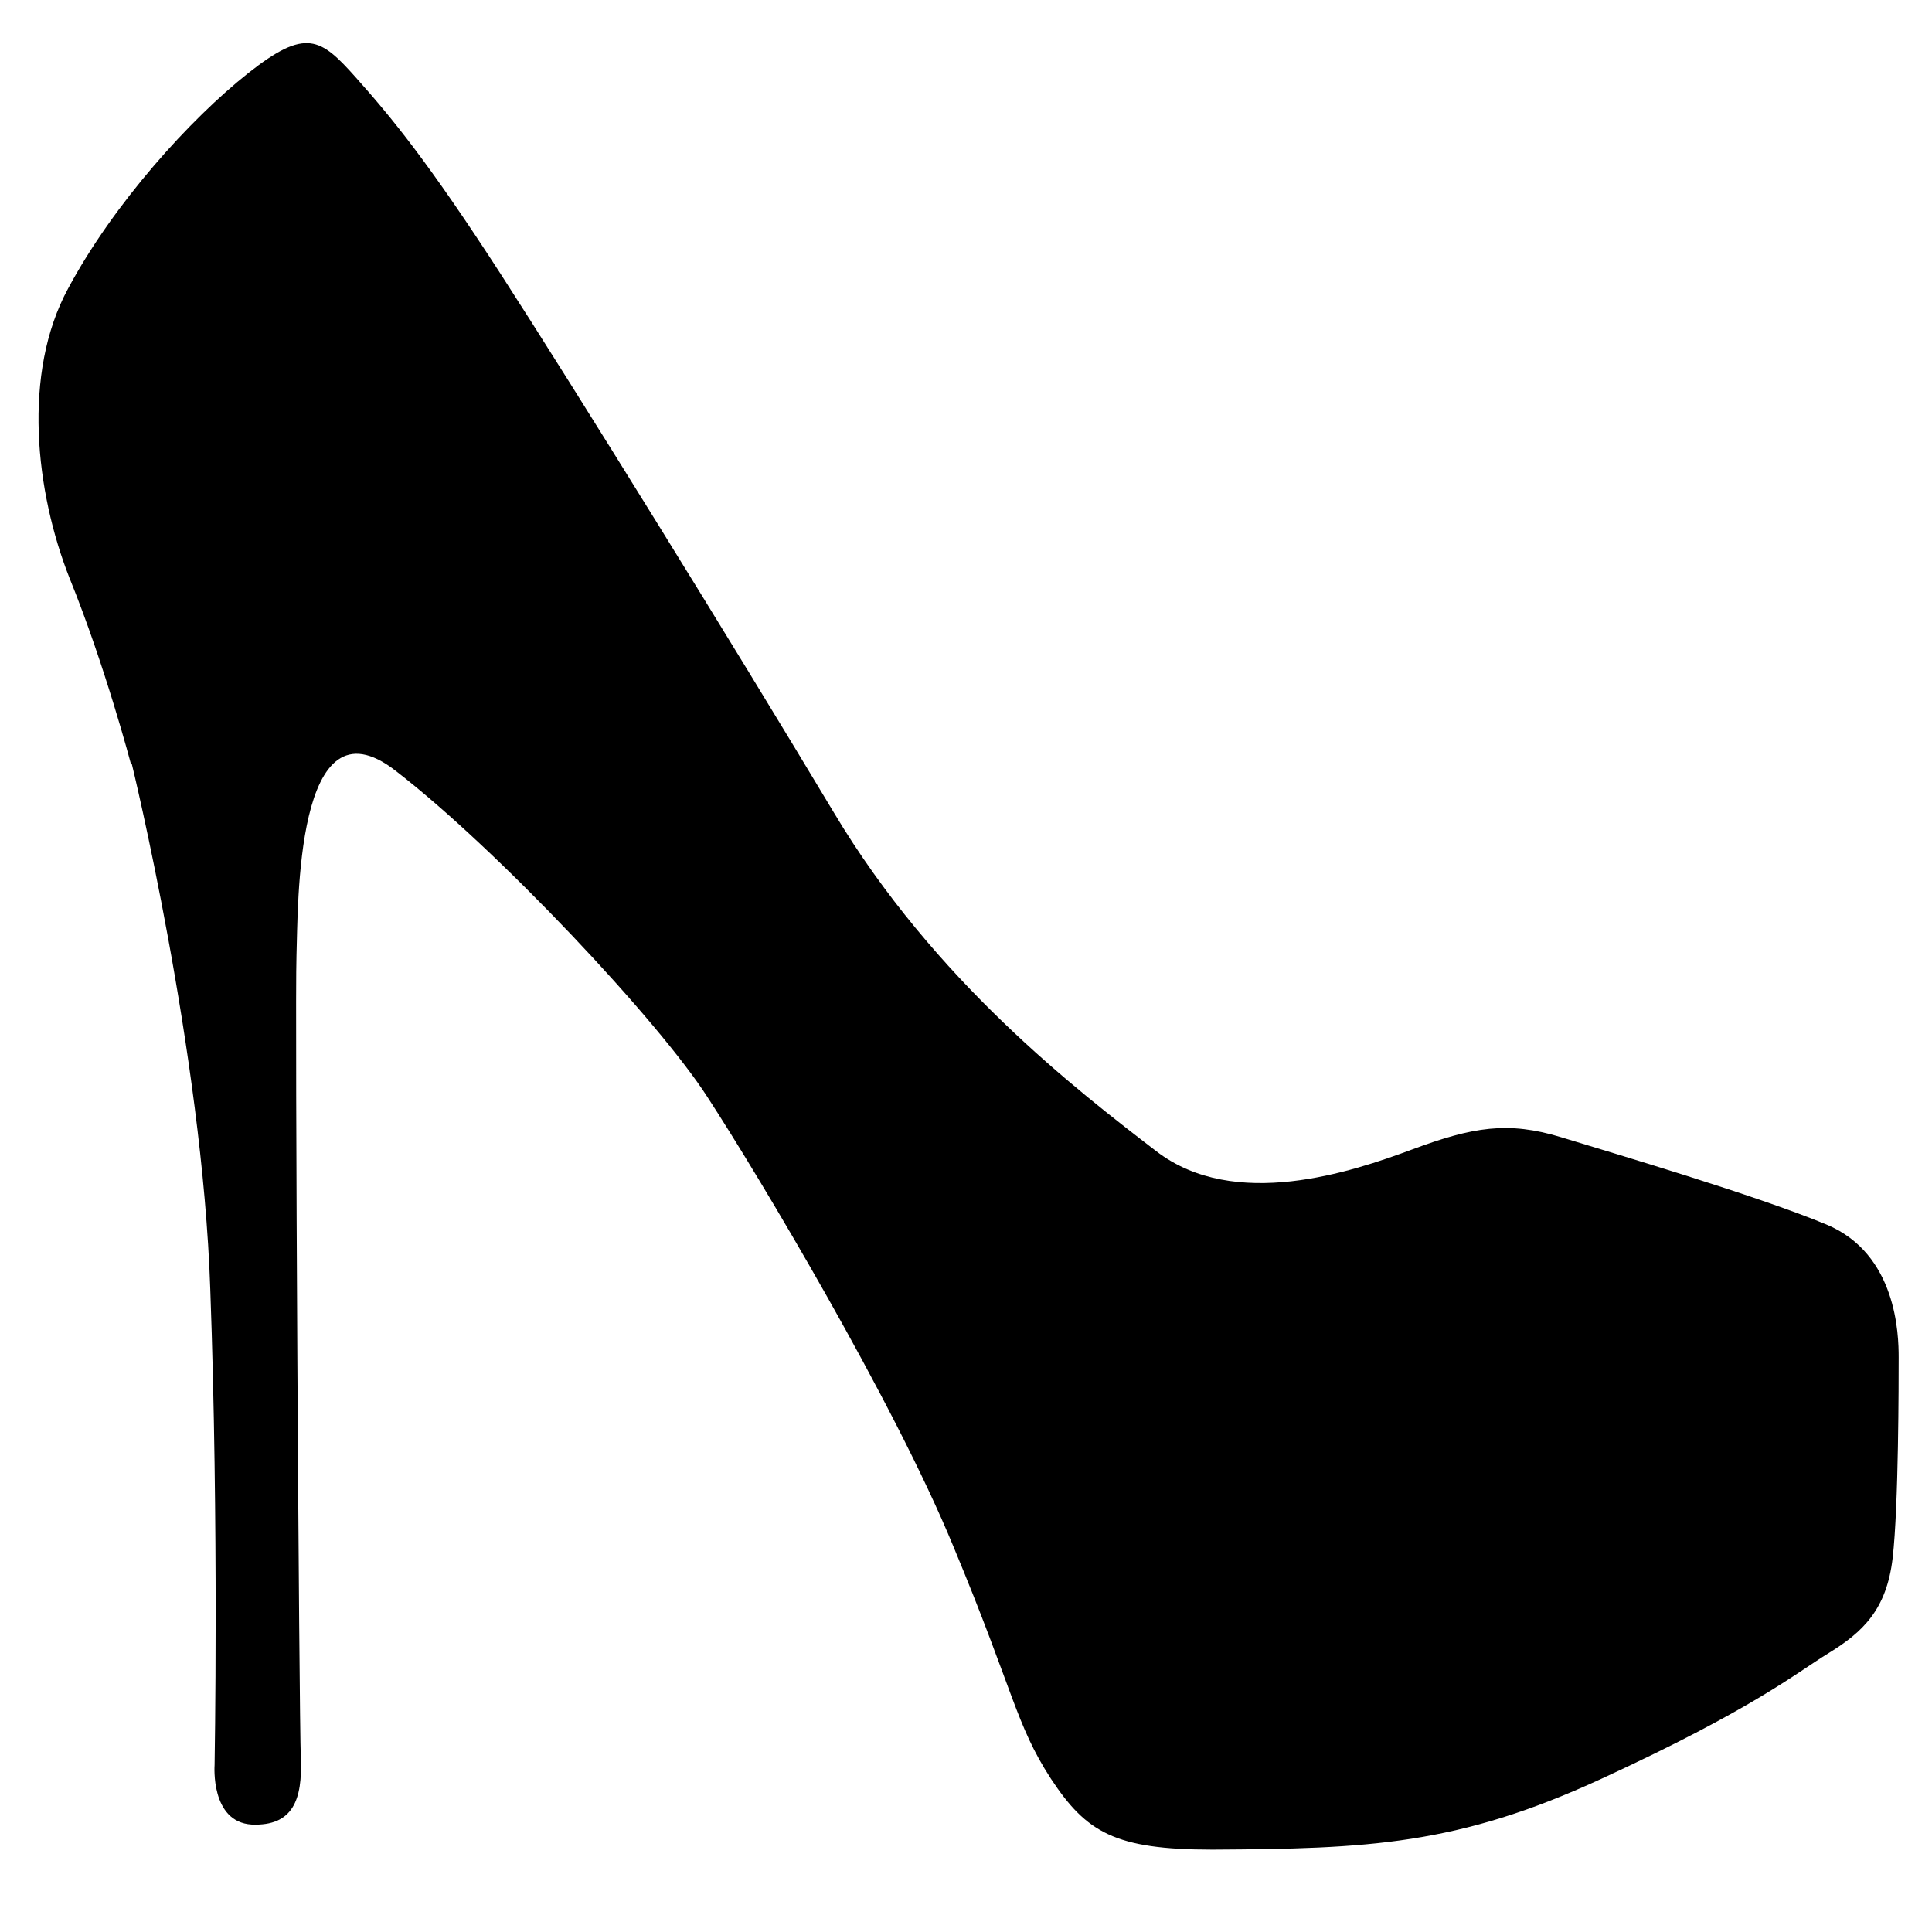 <?xml version="1.0" encoding="UTF-8"?>
<!-- Uploaded to: SVG Repo, www.svgrepo.com, Generator: SVG Repo Mixer Tools -->
<svg fill="#000000" width="800px" height="800px" version="1.1" viewBox="144 144 512 512" xmlns="http://www.w3.org/2000/svg">
 <path d="m178.93 346.45s18.738 76.781 20.793 139.17c2.281 62.387 1.145 126.14 1.145 126.14s-1.145 15.086 9.828 15.77c10.969 0.457 13.48-6.625 13.023-17.594-0.457-10.973-1.602-200.2-1.145-212.76 0.453-12.57-0.457-69.695 26.277-48.906 26.969 20.797 69.703 66.27 82.727 86.609 13.254 20.34 49.367 80.672 65.133 119.07 15.996 38.391 16.453 47.074 25.82 61.477 9.367 14.168 16.906 18.742 42.734 18.742 41.137-0.23 64.906-1.148 103.06-18.742 40.223-18.516 51.418-27.879 60.336-33.367 8.914-5.488 15.312-11.43 16.906-25.137 1.598-13.715 1.598-47.074 1.598-53.242 0-5.945-0.457-27.426-19.195-35.195-18.742-7.769-55.988-18.738-70.16-23.078-14.172-4.344-23.539-2.746-39.535 3.199-15.996 5.945-47.082 16.453-67.879 0.457-20.797-16-58.73-45.02-85.465-89.812-26.969-45.016-69.016-112.89-88.219-142.6-19.199-29.703-29.02-41.59-38.395-52.105-9.371-10.516-13.25-13.254-28.566-1.145-15.285 12.105-35.629 34.5-47.734 57.121-12.117 22.395-8.688 53.699 0.453 76.785 9.371 23.078 16.227 49.133 16.227 49.133h0.23z"/>
</svg>